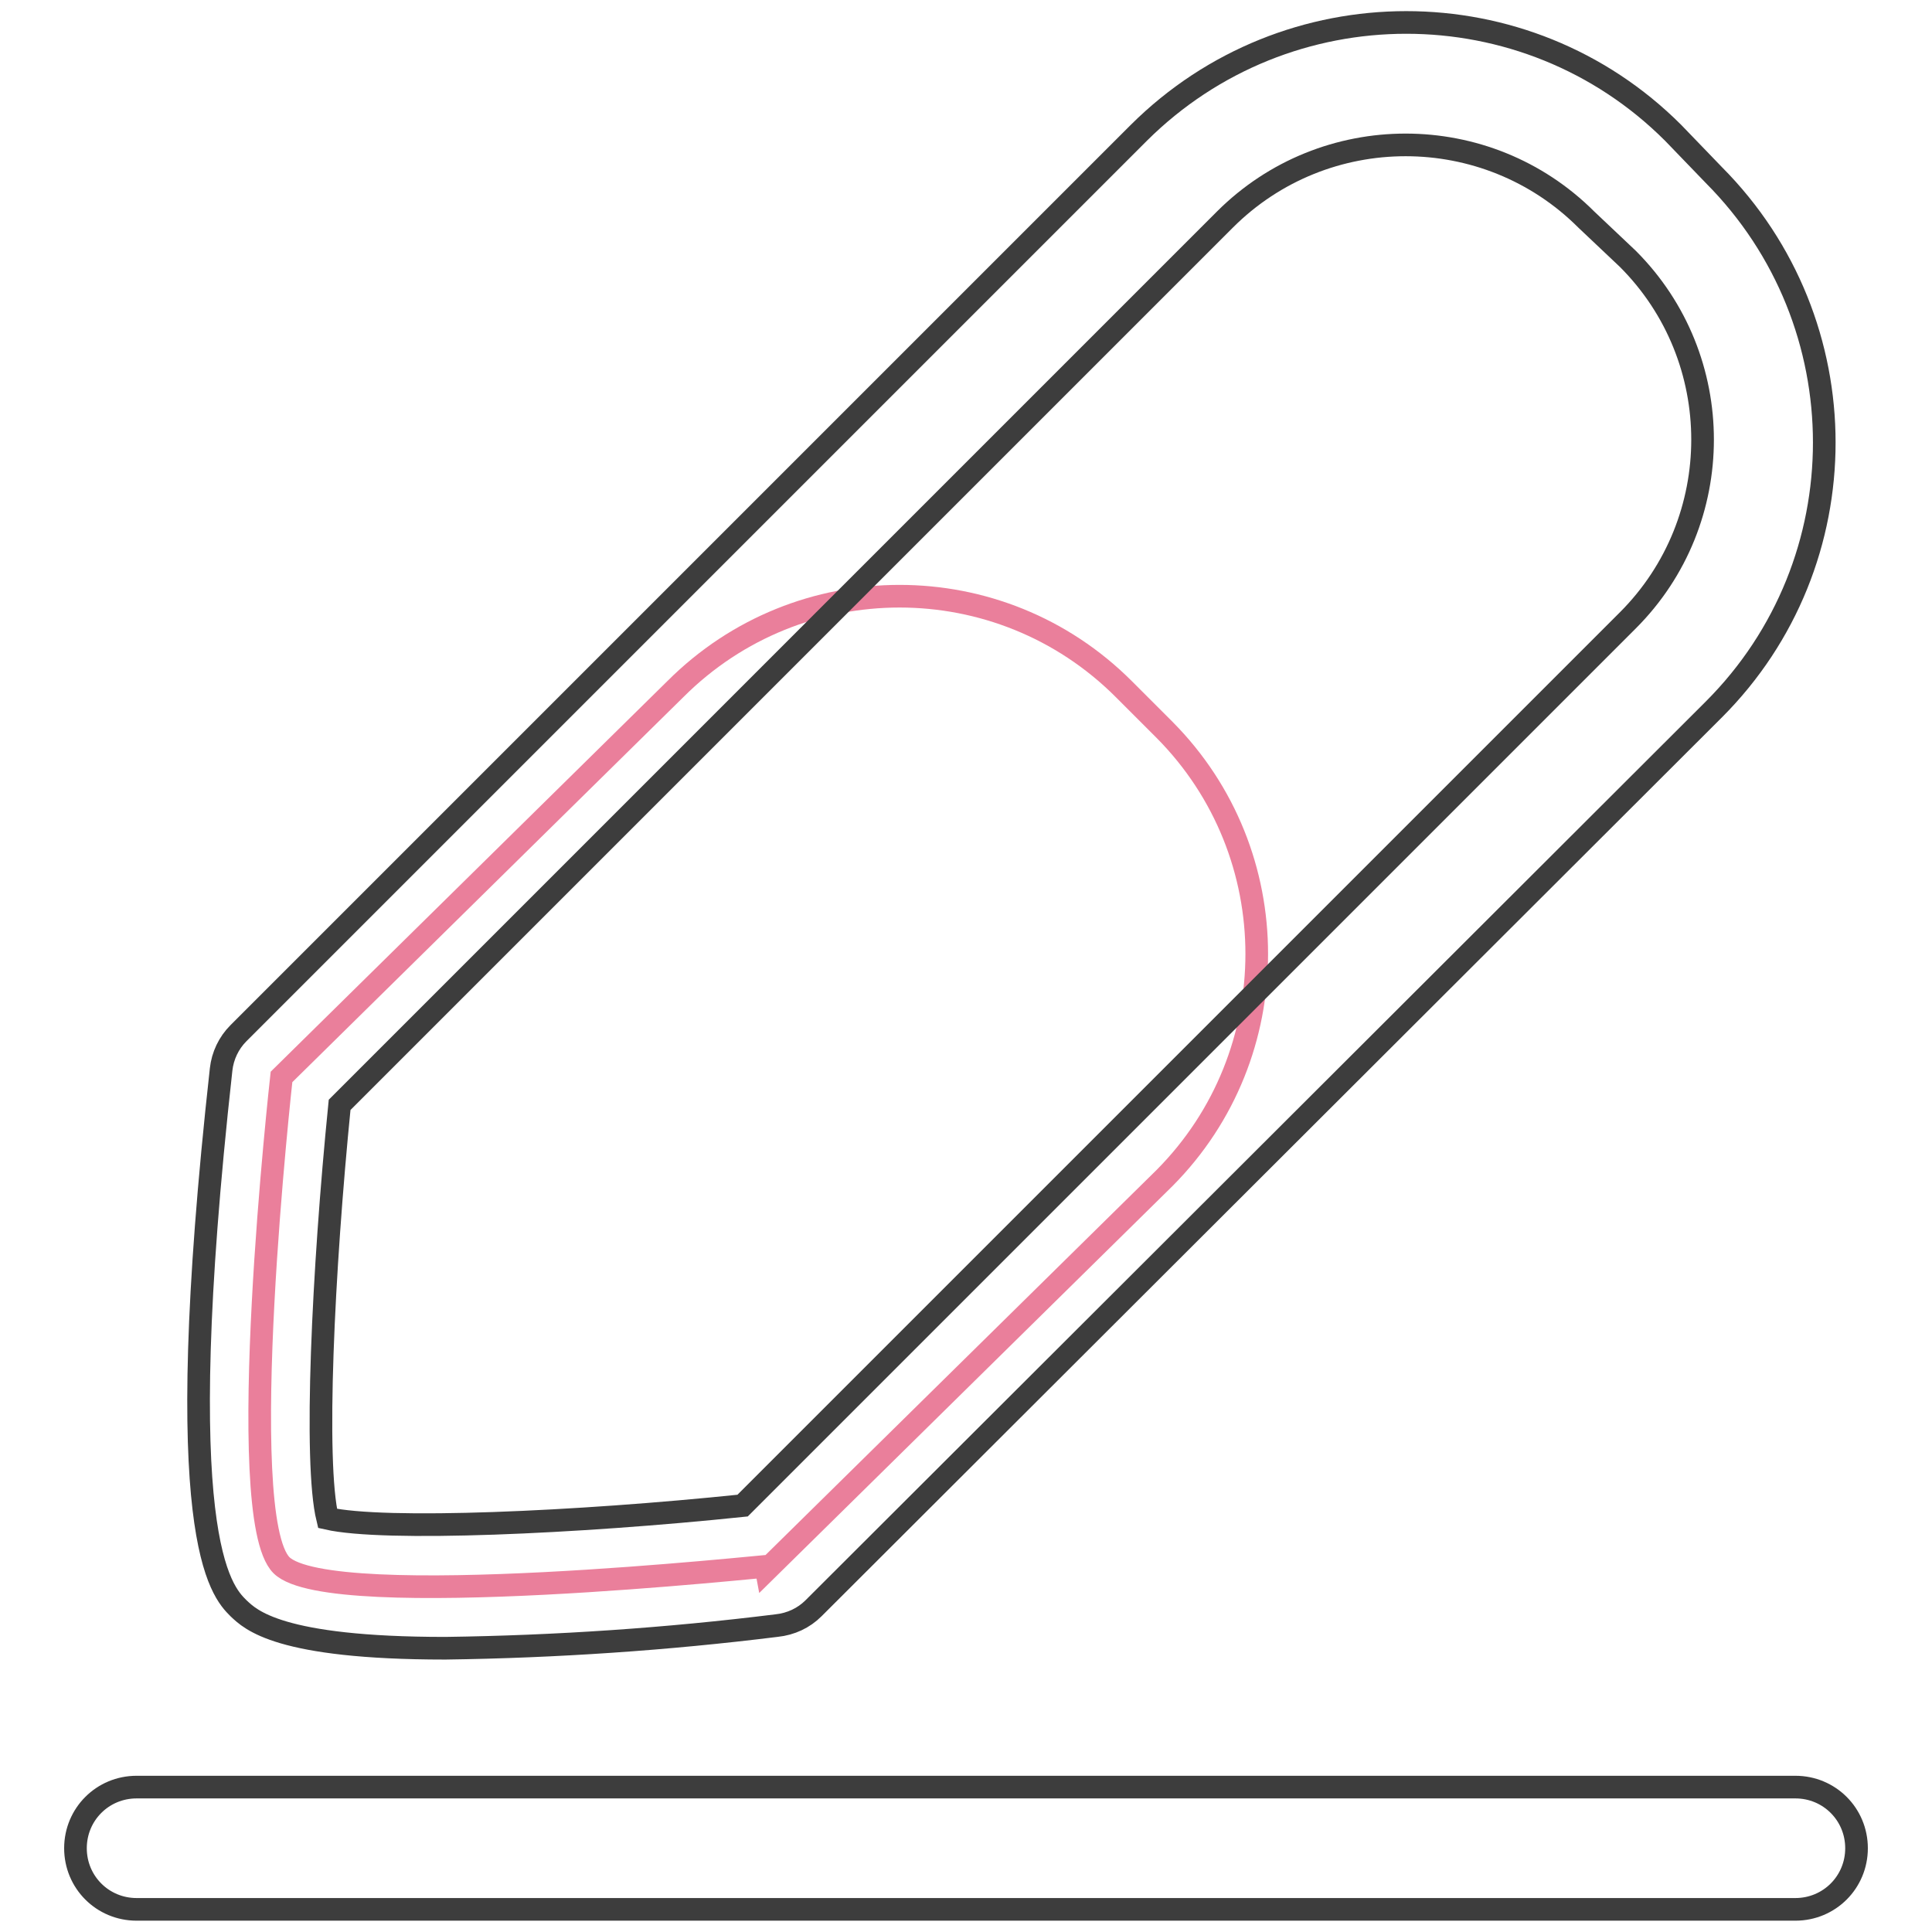 <?xml version="1.0" encoding="utf-8"?>
<!-- Svg Vector Icons : http://www.onlinewebfonts.com/icon -->
<!DOCTYPE svg PUBLIC "-//W3C//DTD SVG 1.1//EN" "http://www.w3.org/Graphics/SVG/1.1/DTD/svg11.dtd">
<svg version="1.1" xmlns="http://www.w3.org/2000/svg" xmlns:xlink="http://www.w3.org/1999/xlink" x="0px" y="0px" viewBox="0 0 256 256" enable-background="new 0 0 256 256" xml:space="preserve">
<g> <path stroke-width="3" fill-opacity="0" stroke="#ea7f9b"  d="M37.3,207.4c-6.5-6.5,0-64.7,0-64.7l52.2-51.4c16.4-16.4,43-16.4,59.4,0l5.4,5.4c16.3,16.4,16.3,43,0,59.4 l-52.2,51.4C102.1,207.4,43.8,213.8,37.3,207.4z"/> <path stroke-width="3" fill-opacity="0" stroke="#3d3d3d"  d="M59,218.4c-22.1,0-25.8-3.8-27.4-5.3c-2.3-2.3-9.2-9.2-2.3-71.4c0.2-1.8,1-3.5,2.3-4.8L150.9,17.6 c19.6-19.5,51.3-19.5,70.8,0l5.4,5.6c19.5,19.6,19.5,51.3,0,70.8L107.8,213.1c-1.3,1.3-3,2.1-4.9,2.3 C88.4,217.2,73.7,218.2,59,218.4z M43.4,201.2c7.5,1.7,32.9,0.6,55-1.7L215.7,82.2c13.2-13.2,13.2-34.7,0-47.9l-5.5-5.2 c-13.2-13.2-34.7-13.2-47.9,0L45,146.4C42.8,168.4,41.6,193.8,43.4,201.2z M237.9,253H18.1c-4.5,0-8.1-3.6-8.1-8.1 c0-4.5,3.6-8.1,8.1-8.1h219.8c4.5,0,8.1,3.6,8.1,8.1C246,249.4,242.4,253,237.9,253z"/></g>
</svg>